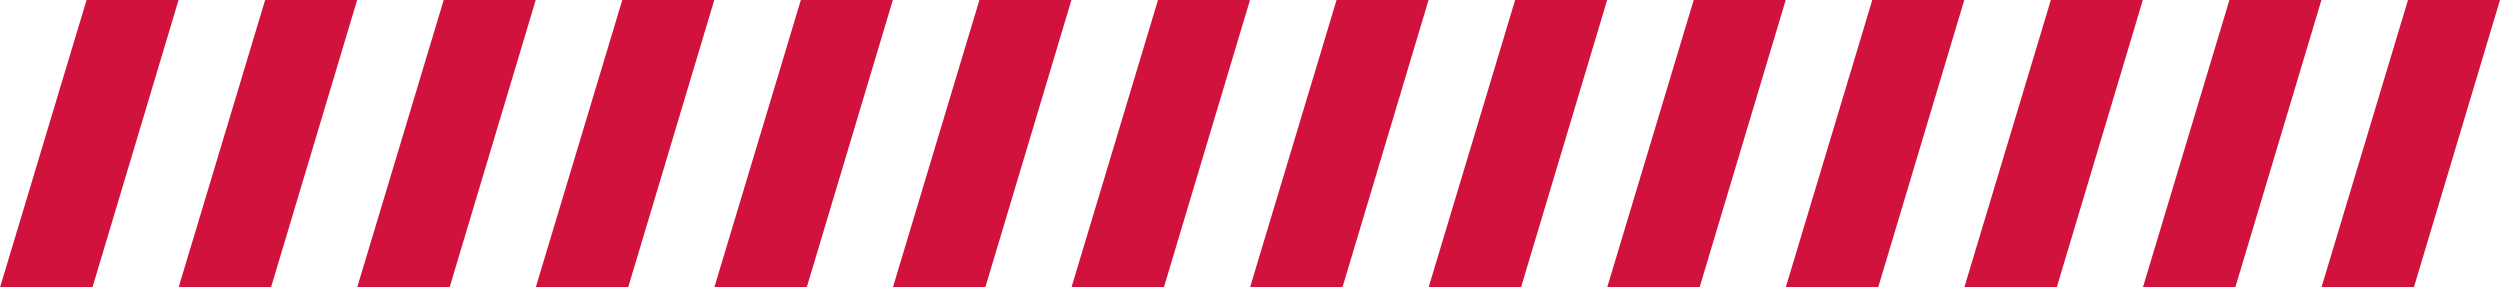 <?xml version="1.0" encoding="UTF-8"?> <svg xmlns="http://www.w3.org/2000/svg" viewBox="0 0 620.9 71.4"> <defs> <style>.cls-1{fill:#d1123c;}</style> </defs> <title>шлаг</title> <g id="Слой_2" data-name="Слой 2"> <g id="Слой_1-2" data-name="Слой 1"> <polygon class="cls-1" points="33.1 0 32.75 0 21.5 0 0 71.4 11.25 71.4 11.7 71.4 22.95 71.4 44.35 0 33.1 0"></polygon> <polygon class="cls-1" points="77.45 0 77.1 0 65.85 0 44.35 71.4 55.6 71.4 56.05 71.4 67.3 71.4 88.7 0 77.45 0"></polygon> <polygon class="cls-1" points="121.8 0 121.45 0 110.2 0 88.7 71.4 99.95 71.4 100.4 71.4 111.65 71.4 133.05 0 121.8 0"></polygon> <polygon class="cls-1" points="166.15 0 165.8 0 154.55 0 133.05 71.4 144.3 71.4 144.75 71.4 156 71.4 177.4 0 166.15 0"></polygon> <polygon class="cls-1" points="210.5 0 210.15 0 198.9 0 177.4 71.4 188.65 71.4 189.1 71.4 200.35 71.4 221.75 0 210.5 0"></polygon> <polygon class="cls-1" points="254.85 0 254.5 0 243.25 0 221.75 71.4 233 71.4 233.45 71.4 244.7 71.4 266.1 0 254.85 0"></polygon> <polygon class="cls-1" points="299.2 0 298.85 0 287.6 0 266.1 71.4 277.35 71.4 277.8 71.4 289.05 71.4 310.45 0 299.2 0"></polygon> <polygon class="cls-1" points="343.55 0 343.2 0 331.95 0 310.45 71.4 321.7 71.4 322.15 71.4 333.4 71.4 354.8 0 343.55 0"></polygon> <polygon class="cls-1" points="387.9 0 387.55 0 376.3 0 354.8 71.4 366.05 71.4 366.5 71.4 377.75 71.4 399.15 0 387.9 0"></polygon> <polygon class="cls-1" points="432.25 0 431.9 0 420.65 0 399.15 71.4 410.4 71.4 410.85 71.4 422.1 71.4 443.5 0 432.25 0"></polygon> <polygon class="cls-1" points="476.6 0 476.25 0 465 0 443.5 71.4 454.75 71.4 455.2 71.4 466.45 71.4 487.85 0 476.6 0"></polygon> <polygon class="cls-1" points="520.95 0 520.6 0 509.35 0 487.85 71.4 499.1 71.4 499.55 71.4 510.8 71.4 532.2 0 520.95 0"></polygon> <polygon class="cls-1" points="565.3 0 564.95 0 553.7 0 532.2 71.4 543.45 71.4 543.9 71.4 555.15 71.4 576.55 0 565.3 0"></polygon> <polygon class="cls-1" points="609.65 0 609.3 0 598.05 0 576.55 71.4 587.8 71.4 588.25 71.4 599.5 71.4 620.9 0 609.65 0"></polygon> </g> </g> </svg> 